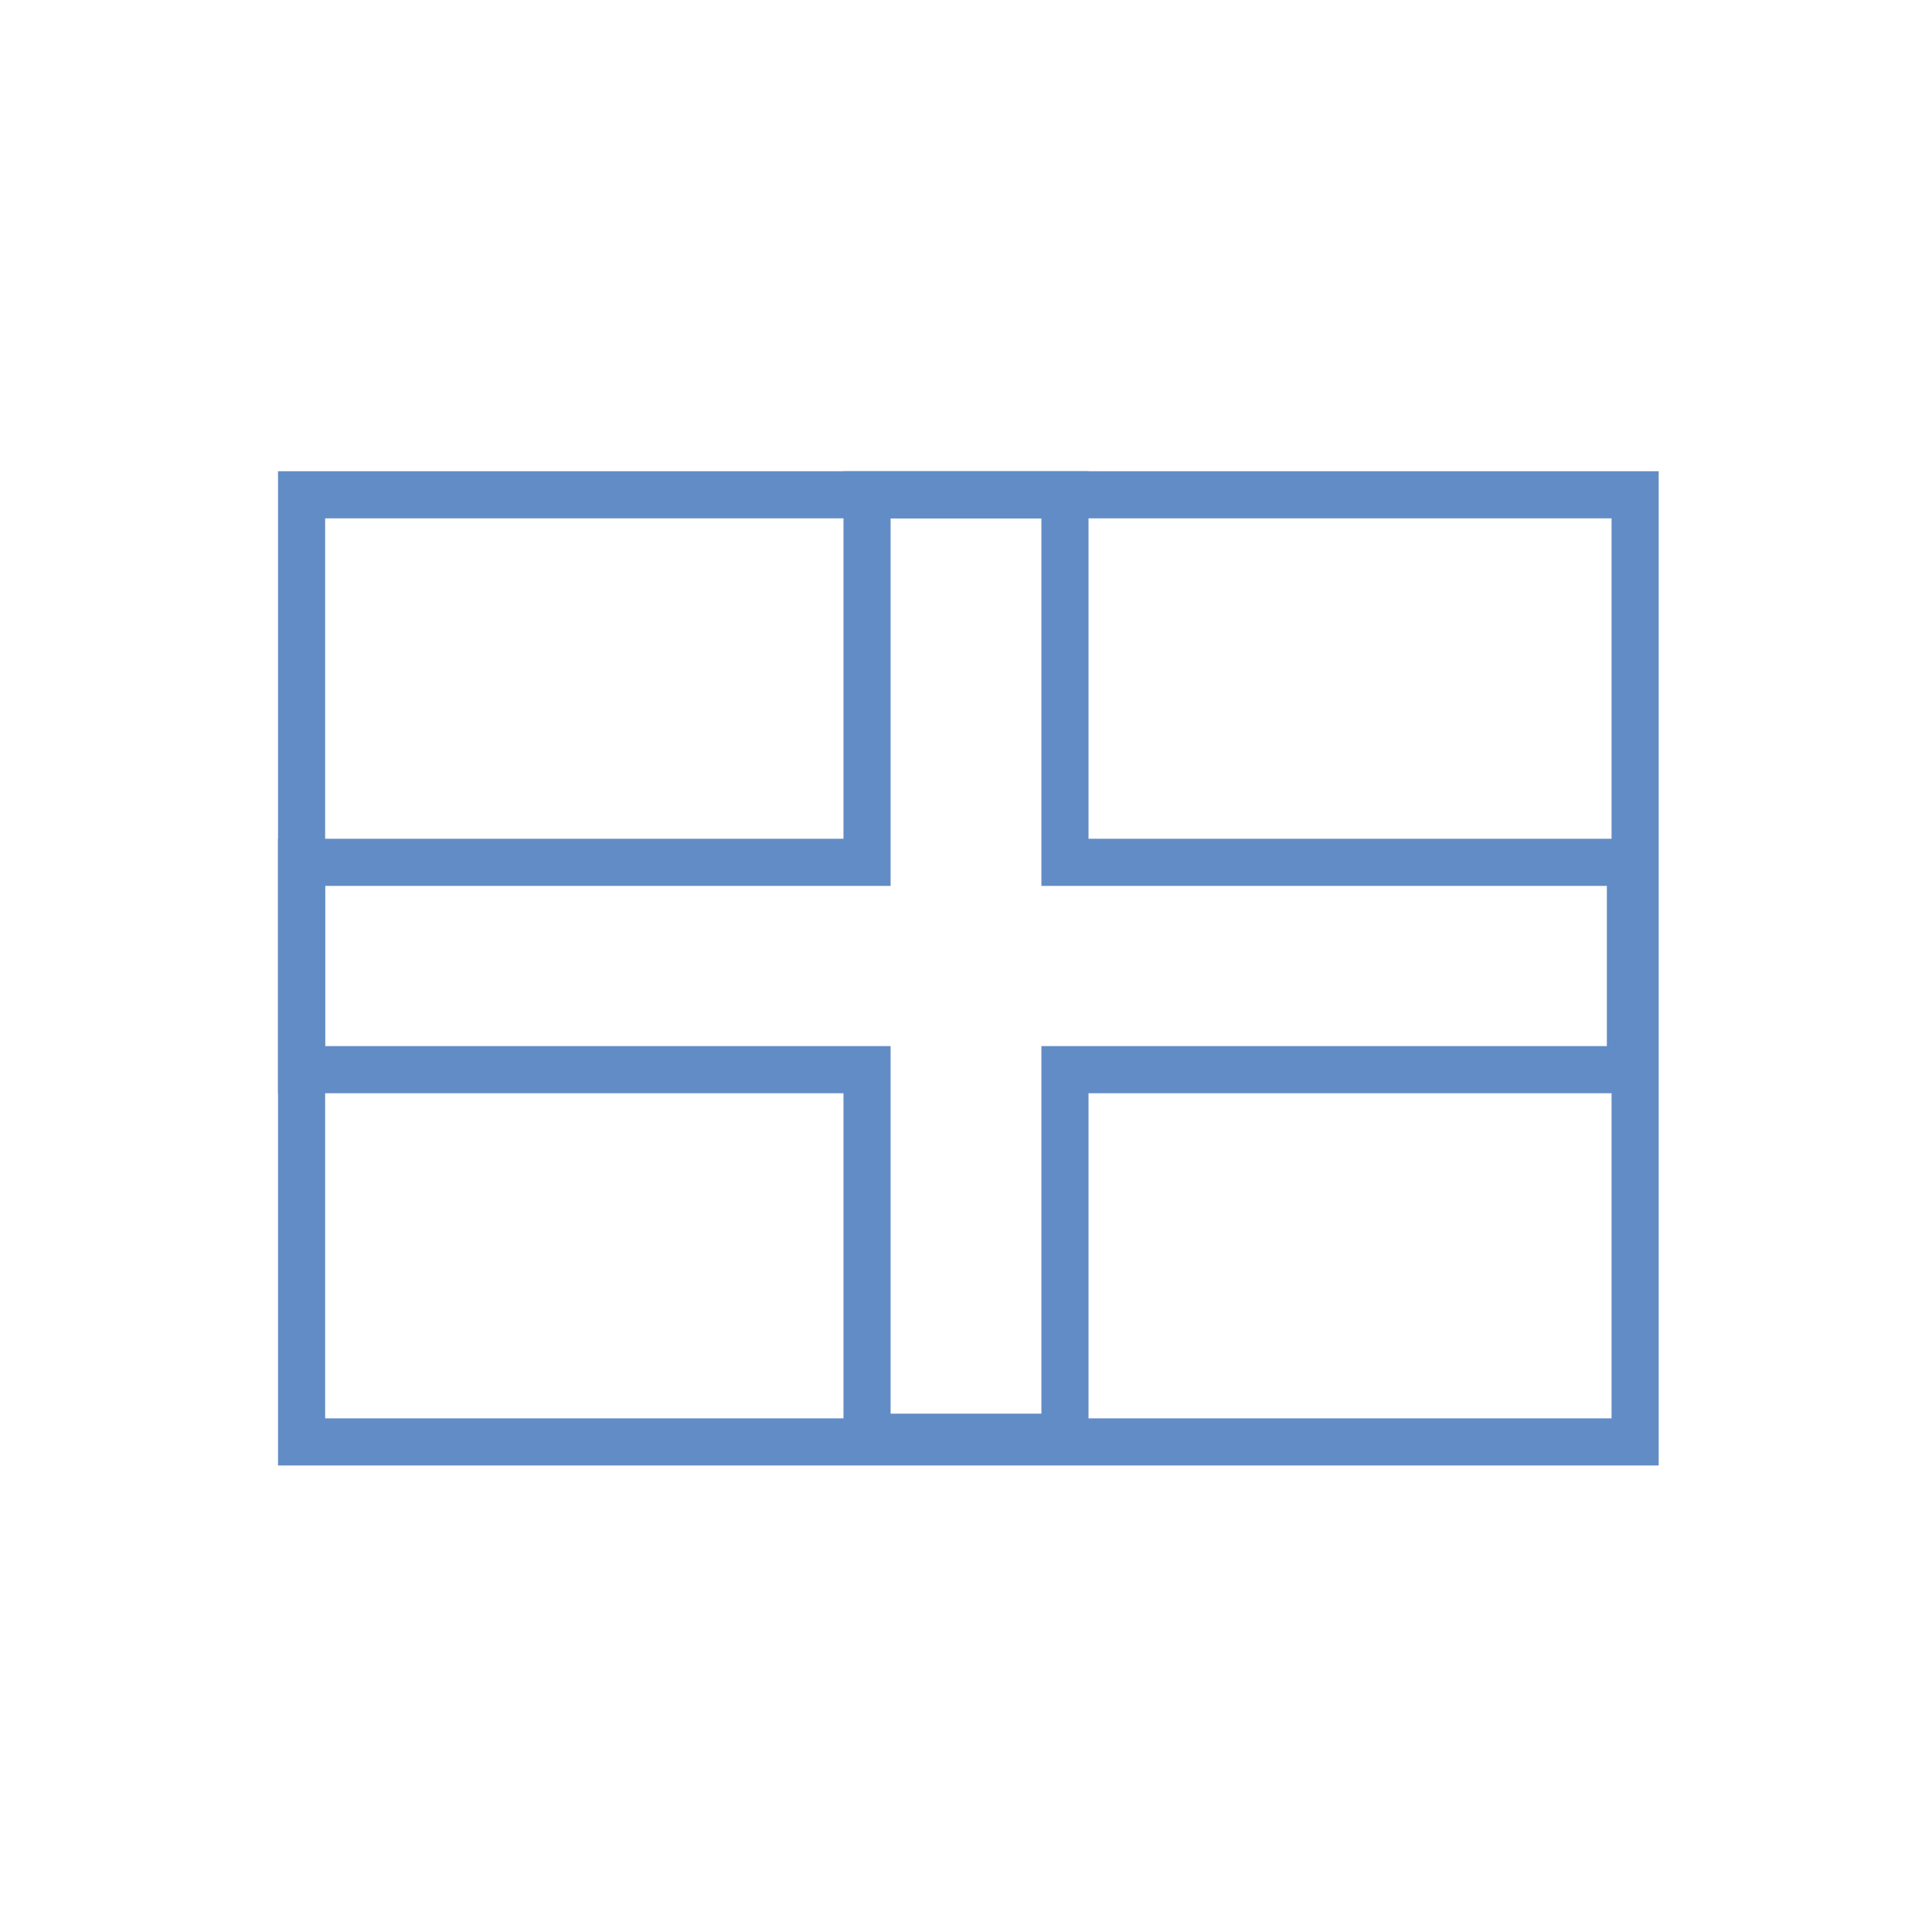 <?xml version="1.0" encoding="utf-8"?>
<!-- Generator: Adobe Illustrator 28.0.0, SVG Export Plug-In . SVG Version: 6.00 Build 0)  -->
<svg version="1.1" id="Layer_1" xmlns="http://www.w3.org/2000/svg" xmlns:xlink="http://www.w3.org/1999/xlink" x="0px" y="0px"
	 viewBox="0 0 41 41" style="enable-background:new 0 0 41 41;" xml:space="preserve">
<style type="text/css">
	.st0{display:none;fill:none;stroke:#628CC5;stroke-miterlimit:10;}
	.st1{fill:none;stroke:#628CC5;stroke-miterlimit:10;}
</style>
<path class="st0" d="M22,6c0-0.8-0.7-1.5-1.5-1.5S19,5.2,19,6v1.5h-2c-0.8,0-1.5,0.7-1.5,1.5s0.7,1.5,1.5,1.5h2v2.9l-7,4.2
	c-0.9,0.5-1.5,1.5-1.5,2.6v16.3h6v-6c0-2.2,1.8-4,4-4s4,1.8,4,4v6h6V20.2c0-1.1-0.5-2-1.5-2.6l-7-4.2v-2.9h2c0.8,0,1.5-0.7,1.5-1.5
	S24.8,7.5,24,7.5h-2V6z M2.1,25.1c-1,0.5-1.6,1.5-1.6,2.6v5.7c0,1.7,1.3,3,3,3h5V21.6L2.1,25.1z M37.5,36.5c1.7,0,3-1.3,3-3v-5.7
	c0-1.1-0.6-2.1-1.6-2.6l-6.4-3.5v14.9H37.5z"/>
<path class="st0" d="M12.8,5C9.6,5,7,7.6,7,10.8v19.3c0,3.2,2.6,5.8,5.8,5.8h17.4h1.9c1.1,0,1.9-0.9,1.9-1.9s-0.9-1.9-1.9-1.9v-3.9
	c1.1,0,1.9-0.9,1.9-1.9V7C34,5.9,33.2,5,32.1,5h-1.9H12.8z M12.8,28.2h15.5v3.9H12.8c-1.1,0-1.9-0.9-1.9-1.9
	C10.8,29.1,11.7,28.2,12.8,28.2z M14.7,13.7c0-0.5,0.4-1,1-1h11.6c0.5,0,1,0.4,1,1c0,0.5-0.4,1-1,1H15.7
	C15.1,14.7,14.7,14.3,14.7,13.7z M15.7,16.6h11.6c0.5,0,1,0.4,1,1c0,0.5-0.4,1-1,1H15.7c-0.5,0-1-0.4-1-1
	C14.7,17.1,15.1,16.6,15.7,16.6z"/>
<path class="st0" d="M11.9,28.4c-0.6,1-0.9,2-0.9,3.2c-0.6,0.2-1.2,0.3-1.9,0.3c-3.1,0-5.7-2.6-5.7-5.7V9.1c-1.1,0-1.9-0.8-1.9-1.9
	s0.8-1.9,1.9-1.9h3.8H11h3.8c1.1,0,1.9,0.8,1.9,1.9s-0.8,1.9-1.9,1.9v14.6L11.9,28.4L11.9,28.4z M7.2,9.1v5.7H11V9.1H7.2z M22.4,5.3
	H30h1.9c1.1,0,1.9,0.8,1.9,1.9S33,9.1,31.9,9.1v9l7,11.4c0.4,0.6,0.6,1.4,0.6,2.2c0,2.3-1.8,4.1-4.1,4.1H17c-2.3,0-4.1-1.8-4.1-4.1
	c0-0.8,0.2-1.5,0.6-2.2l7-11.4v-9c-1.1,0-1.9-0.8-1.9-1.9s0.8-1.9,1.9-1.9H22.4z M24.3,9.1v9.5c0,0.4-0.1,0.7-0.3,1l-2.9,4.7h10.2
	l-2.9-4.7c-0.2-0.3-0.3-0.6-0.3-1V9.1H24.3z"/>
<path class="st0" d="M20.5,5.3c1.1,0,1.9,0.8,1.9,1.9V11h7.1c2.4,0,4.3,1.9,4.3,4.3v16.1c0,2.4-1.9,4.3-4.3,4.3h-18
	c-2.4,0-4.3-1.9-4.3-4.3V15.3c0-2.4,1.9-4.3,4.3-4.3h7.1V7.2C18.6,6.1,19.4,5.3,20.5,5.3z M13.9,28.1c-0.5,0-1,0.4-1,0.9
	c0,0.5,0.4,1,1,1h1.9c0.5,0,1-0.4,1-1c0-0.5-0.4-0.9-1-0.9H13.9z M19.5,28.1c-0.5,0-0.9,0.4-0.9,0.9c0,0.5,0.4,1,0.9,1h1.9
	c0.5,0,0.9-0.4,0.9-1c0-0.5-0.4-0.9-0.9-0.9H19.5z M25.2,28.1c-0.5,0-1,0.4-1,0.9c0,0.5,0.4,1,1,1h1.9c0.5,0,1-0.4,1-1
	c0-0.5-0.4-0.9-1-0.9H25.2z M17.2,20.5c0-1.3-1.1-2.4-2.4-2.4s-2.4,1.1-2.4,2.4s1.1,2.4,2.4,2.4S17.2,21.8,17.2,20.5z M26.2,22.9
	c1.3,0,2.4-1.1,2.4-2.4s-1.1-2.4-2.4-2.4c-1.3,0-2.4,1.1-2.4,2.4S24.9,22.9,26.2,22.9z M4.3,18.6h1V30h-1c-1.6,0-2.8-1.3-2.8-2.9
	v-5.7C1.5,19.9,2.8,18.6,4.3,18.6z M36.7,18.6c1.6,0,2.8,1.3,2.8,2.9v5.7c0,1.6-1.3,2.9-2.8,2.9h-1V18.6H36.7z"/>
<path class="st0" d="M9.6,10.5c0-2.2,2-4,4.4-4h19.7c2.4,0,4.4,1.8,4.4,4v20c0,2.2-2,4-4.4,4H8.5c-3,0-5.5-2.2-5.5-5v-17
	c0-1.1,1-2,2.2-2c1.2,0,2.2,0.9,2.2,2v17c0,0.5,0.5,1,1.1,1s1.1-0.5,1.1-1V10.5z M13.9,12v5c0,0.8,0.7,1.5,1.6,1.5h7.7
	c0.9,0,1.6-0.7,1.6-1.5v-5c0-0.8-0.7-1.5-1.6-1.5h-7.7C14.7,10.5,13.9,11.2,13.9,12z M28.2,11.5c0,0.6,0.5,1,1.1,1h3.3
	c0.6,0,1.1-0.4,1.1-1s-0.5-1-1.1-1h-3.3C28.6,10.5,28.2,10.9,28.2,11.5z M28.2,17.5c0,0.6,0.5,1,1.1,1h3.3c0.6,0,1.1-0.4,1.1-1
	c0-0.5-0.5-1-1.1-1h-3.3C28.6,16.5,28.2,17,28.2,17.5z M13.9,23.5c0,0.5,0.5,1,1.1,1h17.5c0.6,0,1.1-0.5,1.1-1s-0.5-1-1.1-1H15
	C14.4,22.5,13.9,23,13.9,23.5z M13.9,29.5c0,0.5,0.5,1,1.1,1h17.5c0.6,0,1.1-0.5,1.1-1s-0.5-1-1.1-1H15C14.4,28.5,13.9,29,13.9,29.5
	z"/>
<path class="st0" d="M35.1,20.5c0-8.1-6.5-14.6-14.6-14.6S5.9,12.4,5.9,20.5s6.5,14.6,14.6,14.6S35.1,28.6,35.1,20.5z M2.5,20.5
	c0-9.9,8.1-18,18-18s18,8.1,18,18s-8.1,18-18,18S2.5,30.4,2.5,20.5z M24.1,25.4l-10.1,3.9c-1.4,0.5-2.7-0.8-2.2-2.2l3.9-10.1
	c0.2-0.6,0.7-1.1,1.3-1.3l10.1-3.9c1.4-0.5,2.7,0.8,2.2,2.2l-3.9,10.1C25.1,24.7,24.7,25.1,24.1,25.4z M22.8,20.5
	c0-1.2-1-2.2-2.2-2.2s-2.2,1-2.2,2.2s1,2.2,2.2,2.2S22.8,21.7,22.8,20.5z"/>
<path class="st0" d="M11.5,2.5C9,2.5,7,4.5,7,7v6.8h4.5V7h15.9l2.1,2.1v4.7H34V9.1c0-1.2-0.5-2.3-1.3-3.2l-2.1-2.1
	c-0.8-0.8-2-1.3-3.2-1.3H11.5z M29.5,27.2v2.2V34h-18v-4.5v-1.1v-1.1H29.5z M34,29.5h2.2c1.2,0,2.2-1,2.2-2.2v-6.8
	c0-2.5-2-4.5-4.5-4.5H7c-2.5,0-4.5,2-4.5,4.5v6.8c0,1.2,1,2.2,2.2,2.2H7V34c0,2.5,2,4.5,4.5,4.5h18c2.5,0,4.5-2,4.5-4.5V29.5z
	 M32.9,19.9c0.9,0,1.7,0.8,1.7,1.7s-0.8,1.7-1.7,1.7s-1.7-0.8-1.7-1.7S31.9,19.9,32.9,19.9z"/>
<path class="st0" d="M13,5.5c-2.1,0-3.8,1.7-3.8,3.8v22.5c0,2.1,1.7,3.8,3.8,3.8h15c2.1,0,3.8-1.7,3.8-3.8V9.2
	c0-2.1-1.7-3.8-3.8-3.8H13z M14.9,9.2h11.2c1,0,1.9,0.8,1.9,1.9V13c0,1-0.8,1.9-1.9,1.9H14.9c-1,0-1.9-0.8-1.9-1.9v-1.9
	C13,10.1,13.8,9.2,14.9,9.2z M16.8,18.6c0,1-0.8,1.9-1.9,1.9S13,19.7,13,18.6s0.8-1.9,1.9-1.9S16.8,17.6,16.8,18.6z M14.9,26.1
	c-1,0-1.9-0.8-1.9-1.9s0.8-1.9,1.9-1.9s1.9,0.8,1.9,1.9S15.9,26.1,14.9,26.1z M13,29.9c0-1,0.8-1.9,1.9-1.9h5.6c1,0,1.9,0.8,1.9,1.9
	s-0.8,1.9-1.9,1.9h-5.6C13.8,31.8,13,30.9,13,29.9z M20.5,20.5c-1,0-1.9-0.8-1.9-1.9s0.8-1.9,1.9-1.9s1.9,0.8,1.9,1.9
	S21.5,20.5,20.5,20.5z M22.4,24.2c0,1-0.8,1.9-1.9,1.9s-1.9-0.8-1.9-1.9s0.8-1.9,1.9-1.9S22.4,23.2,22.4,24.2z M26.1,20.5
	c-1,0-1.9-0.8-1.9-1.9s0.8-1.9,1.9-1.9s1.9,0.8,1.9,1.9S27.2,20.5,26.1,20.5z M28,24.2c0,1-0.8,1.9-1.9,1.9s-1.9-0.8-1.9-1.9
	s0.8-1.9,1.9-1.9S28,23.2,28,24.2z M26.1,31.8c-1,0-1.9-0.8-1.9-1.9s0.8-1.9,1.9-1.9s1.9,0.8,1.9,1.9S27.2,31.8,26.1,31.8z"/>
<path class="st0" d="M6.5,4.5c-2.2,0-4,1.8-4,4v18c0,2.2,1.8,4,4,4h11l-0.7,2h-4.3c-1.1,0-2,0.9-2,2s0.9,2,2,2h16c1.1,0,2-0.9,2-2
	s-0.9-2-2-2h-4.3l-0.7-2h11c2.2,0,4-1.8,4-4v-18c0-2.2-1.8-4-4-4H6.5z M34.5,8.5v18h-28v-18H34.5z"/>
<path class="st0" d="M27.5,6.5h-14c-1.7,0-3,1.2-2.9,2.6c0,0.3,0,0.6,0,0.9H4c-0.8,0-1.5,0.6-1.5,1.3c0,5.1,2.1,8.6,4.9,11
	c2.8,2.4,6.1,3.5,8.6,4.1c1.5,0.4,2.5,1.4,2.5,2.5c0,1.1-1.1,2.1-2.4,2.1h-1.6c-1.1,0-2,0.8-2,1.8c0,1,0.9,1.8,2,1.8h12
	c1.1,0,2-0.8,2-1.8c0-1-0.9-1.8-2-1.8h-1.6c-1.3,0-2.4-0.9-2.4-2.1c0-1.1,1-2.1,2.5-2.5c2.5-0.6,5.9-1.8,8.6-4.1
	c2.8-2.4,4.9-5.9,4.9-11c0-0.7-0.7-1.3-1.5-1.3h-6.6c0-0.3,0-0.6,0-0.9C30.5,7.7,29.2,6.5,27.5,6.5z M5.6,12.6h5.3
	c0.6,4.9,1.8,8.2,3.2,10.4c-1.6-0.6-3.2-1.4-4.6-2.6C7.5,18.7,5.9,16.3,5.6,12.6L5.6,12.6z M31.5,20.4c-1.4,1.2-3,2-4.6,2.6
	c1.4-2.2,2.7-5.5,3.2-10.4h5.3C35.1,16.3,33.5,18.7,31.5,20.4L31.5,20.4z"/>
<g>
	<rect x="6.4" y="10.5" class="st1" width="28.3" height="20.1"/>
	<g>
		<polygon class="st1" points="34.6,18.3 22.6,18.3 22.6,10.5 18.4,10.5 18.4,18.3 6.4,18.3 6.4,22.7 18.4,22.7 18.4,30.5 
			22.6,30.5 22.6,22.7 34.6,22.7 		"/>
	</g>
</g>
<path class="st0" d="M37.5,20.5c0,0.1,0,0.1,0,0.2c0,2.4-2.2,4.1-4.7,4.1h-6.5c-1.8,0-3.2,1.4-3.2,3.2c0,0.2,0,0.4,0.1,0.7
	c0.1,0.7,0.4,1.3,0.7,2c0.4,0.9,0.8,1.8,0.8,2.8c0,2.1-1.4,4-3.5,4.1c-0.2,0-0.5,0-0.7,0c-9.4,0-17-7.6-17-17s7.6-17,17-17
	S37.5,11.1,37.5,20.5z M12,22.6c0-1.2-1-2.1-2.1-2.1s-2.1,1-2.1,2.1s1,2.1,2.1,2.1S12,23.8,12,22.6z M12,16.2c1.2,0,2.1-1,2.1-2.1
	S13.2,12,12,12s-2.1,1-2.1,2.1S10.8,16.2,12,16.2z M22.6,9.9c0-1.2-1-2.1-2.1-2.1c-1.2,0-2.1,1-2.1,2.1s1,2.1,2.1,2.1
	C21.7,12,22.6,11,22.6,9.9z M29,16.2c1.2,0,2.1-1,2.1-2.1S30.2,12,29,12s-2.1,1-2.1,2.1S27.8,16.2,29,16.2z"/>
<path class="st0" d="M19.7,4.7l-14,6C4.8,11,4.3,12,4.5,12.9c0.2,0.9,1,1.6,2,1.6V15c0,0.8,0.7,1.5,1.5,1.5h25
	c0.8,0,1.5-0.7,1.5-1.5v-0.5c1,0,1.8-0.7,2-1.6s-0.3-1.9-1.2-2.2l-14-6C20.8,4.4,20.2,4.4,19.7,4.7L19.7,4.7z M12.5,18.5h-4v12.3
	c0,0-0.1,0-0.1,0.1l-3,2c-0.7,0.5-1.1,1.4-0.8,2.2c0.3,0.8,1,1.4,1.9,1.4h28c0.9,0,1.7-0.6,1.9-1.4c0.3-0.8-0.1-1.8-0.8-2.2l-3-2
	c0,0-0.1,0-0.1-0.1V18.5h-4v12H26v-12h-4v12h-3v-12h-4v12h-2.5V18.5z M20.5,8.5c1.1,0,2,0.9,2,2s-0.9,2-2,2c-1.1,0-2-0.9-2-2
	S19.4,8.5,20.5,8.5z"/>
<path class="st0" d="M19.2,7.9c1,0.9,1.9,1.9,2.8,2.9c0.4-0.5,0.8-1,1.3-1.5c0.3-0.3,0.7-0.3,1,0c1.2,1.1,2.3,2.6,3,4.1
	c0.7,1.4,1.2,2.9,1.2,4c0,4.4-3.6,8-8,8c-4.5,0-8-3.6-8-8c0-1.3,0.6-3,1.6-4.6c1-1.6,2.4-3.3,4.1-4.8c0.1-0.1,0.3-0.2,0.5-0.2
	C18.9,7.7,19,7.8,19.2,7.9L19.2,7.9z M23,21.3c1.5-1,1.9-3.1,1-4.8c-0.1-0.2-0.2-0.4-0.4-0.6L21.9,18c0,0-2.9-3.7-3.1-3.9
	c-1.5,1.9-2.2,2.9-2.2,4.1c0,2.5,1.8,3.9,4,3.9C21.5,22.1,22.2,21.8,23,21.3z M6.1,22.1c0-0.9,0.7-1.6,1.6-1.6h1.6
	c0.9,0,1.6,0.7,1.6,1.6c0,0.9-0.7,1.6-1.6,1.6v3.2h22.4v-3.2c-0.9,0-1.6-0.7-1.6-1.6c0-0.9,0.7-1.6,1.6-1.6h1.6
	c0.9,0,1.6,0.7,1.6,1.6v4.8c0.9,0,1.6,0.7,1.6,1.6v3.2c0,0.9-0.7,1.6-1.6,1.6H6.1c-0.9,0-1.6-0.7-1.6-1.6v-3.2
	c0-0.9,0.7-1.6,1.6-1.6V22.1z M20.5,31.7c0.9,0,1.6-0.7,1.6-1.6c0-0.9-0.7-1.6-1.6-1.6s-1.6,0.7-1.6,1.6
	C18.9,31,19.6,31.7,20.5,31.7z M28.5,30.1c0-0.9-0.7-1.6-1.6-1.6c-0.9,0-1.6,0.7-1.6,1.6c0,0.9,0.7,1.6,1.6,1.6
	C27.8,31.7,28.5,31,28.5,30.1z M14.1,31.7c0.9,0,1.6-0.7,1.6-1.6c0-0.9-0.7-1.6-1.6-1.6s-1.6,0.7-1.6,1.6
	C12.5,31,13.2,31.7,14.1,31.7z"/>
<path class="st0" d="M38.5,21.3c-1.8,0.6-3.8,1-5.7,1.1C33.4,15,30.6,8,25.5,3.2c7.5,2.2,13,9.1,13,17.3
	C38.5,20.8,38.5,21,38.5,21.3z M38.2,23.7C37.8,26,37,28.1,35.8,30c-6.9,3.4-15.3,3-21.9-1.7c1.7-2.5,3.9-4.8,6.6-6.5
	C26.1,24.8,32.5,25.4,38.2,23.7z M21.6,19.8c-0.2-6.4-2.9-12.1-7.2-16.3c1.9-0.7,3.9-1,6-1c0.2,0,0.4,0,0.6,0
	c6.4,4.2,10.2,11.8,9.5,19.8C27.5,22.2,24.5,21.4,21.6,19.8L21.6,19.8z M12.2,4.5c1.4,1.3,2.7,2.8,3.8,4.4C9.2,12.1,4.7,18,3,24.8
	c-0.3-1.4-0.5-2.8-0.5-4.3C2.5,13.6,6.4,7.5,12.2,4.5z M17.1,10.9c1.4,2.7,2.2,5.8,2.3,9c-5.4,3.3-9.1,8.6-10.5,14.3
	C7.1,32.8,5.7,31,4.6,29C5.1,21.4,9.7,14.3,17.1,10.9L17.1,10.9z M20.5,38.5c-3.6,0-6.9-1-9.7-2.8c0.4-1.9,1-3.7,1.9-5.5
	c6.1,4.3,13.5,5.3,20.2,3.3C29.7,36.6,25.3,38.5,20.5,38.5z"/>
<path class="st0" d="M20.5,4.2c8.6,0,14.3,2.2,14.3,5.1v1v2c1.1,0,2,0.9,2,2v4.1c0,1.1-0.9,2-2,2v10.2c0,1.1-0.9,2-2,2v2
	c0,1.1-0.9,2-2,2h-2c-1.1,0-2-0.9-2-2v-2H14.4v2c0,1.1-0.9,2-2,2h-2c-1.1,0-2-0.9-2-2v-2c-1.1,0-2-0.9-2-2V20.5c-1.1,0-2-0.9-2-2
	v-4.1c0-1.1,0.9-2,2-2l0,0v-2l0,0v-1C6.2,6.4,11.9,4.2,20.5,4.2z M10.3,14.4v6.1c0,1.1,0.9,2,2,2h7.1V12.3h-7.1
	C11.2,12.3,10.3,13.2,10.3,14.4z M21.5,22.5h7.1c1.1,0,2-0.9,2-2v-6.1c0-1.1-0.9-2-2-2h-7.1V22.5z M11.3,29.7c1.1,0,2-0.9,2-2
	c0-1.1-0.9-2-2-2s-2,0.9-2,2C9.3,28.8,10.2,29.7,11.3,29.7z M29.7,29.7c1.1,0,2-0.9,2-2c0-1.1-0.9-2-2-2c-1.1,0-2,0.9-2,2
	C27.6,28.8,28.6,29.7,29.7,29.7z M26.6,9.3c0-0.6-0.5-1-1-1H15.4c-0.6,0-1,0.5-1,1c0,0.6,0.5,1,1,1h10.2
	C26.2,10.3,26.6,9.8,26.6,9.3z"/>
<path class="st0" d="M8,22.9l10.8,10.1c0.4,0.4,1,0.7,1.7,0.7s1.2-0.2,1.7-0.7L33,22.9c1.8-1.7,2.8-4.1,2.8-6.6V16
	c0-4.2-3-7.7-7.1-8.4c-2.7-0.5-5.5,0.4-7.5,2.4l-0.7,0.7l-0.7-0.7c-2-2-4.7-2.8-7.5-2.4C8.2,8.2,5.2,11.8,5.2,16v0.3
	C5.2,18.8,6.2,21.2,8,22.9L8,22.9z"/>
<path class="st0" d="M9.8,4.9c2.7,0,4.9,2.2,4.9,4.9s-2.2,4.9-4.9,4.9s-4.9-2.2-4.9-4.9S7.1,4.9,9.8,4.9z M32.2,4.9
	c2.7,0,4.9,2.2,4.9,4.9s-2.2,4.9-4.9,4.9s-4.9-2.2-4.9-4.9S29.5,4.9,32.2,4.9z M1,23.1c0-3.6,2.9-6.5,6.5-6.5h2.6
	c1,0,1.9,0.2,2.7,0.6c-0.1,0.4-0.1,0.9-0.1,1.4c0,2.3,1,4.4,2.6,5.9c0,0,0,0,0,0h-13C1.6,24.4,1,23.8,1,23.1z M25.7,24.4
	C25.7,24.4,25.7,24.4,25.7,24.4c1.6-1.4,2.6-3.5,2.6-5.9c0-0.5,0-0.9-0.1-1.4c0.8-0.4,1.7-0.6,2.7-0.6h2.6c3.6,0,6.5,2.9,6.5,6.5
	c0,0.7-0.6,1.3-1.3,1.3H25.7z M14.6,18.5c0-3.2,2.6-5.8,5.9-5.8s5.9,2.6,5.9,5.8s-2.6,5.9-5.9,5.9S14.6,21.8,14.6,18.5z M8.8,34.5
	c0-4.5,3.6-8.1,8.1-8.1h7.2c4.5,0,8.1,3.6,8.1,8.1c0,0.9-0.7,1.6-1.6,1.6H10.4C9.5,36.1,8.8,35.4,8.8,34.5z"/>
<path class="st0" d="M35.2,5.4C35.7,5.7,36,6.3,36,6.9v4.4v16c0,2.7-2.6,4.8-5.8,4.8s-5.8-2.2-5.8-4.8s2.6-4.8,5.8-4.8
	c0.7,0,1.3,0.1,1.9,0.3v-8.8l-15.5,4.7v12.6c0,2.7-2.6,4.8-5.8,4.8S5,33.8,5,31.2s2.6-4.8,5.8-4.8c0.7,0,1.3,0.1,1.9,0.3v-9.5v-4.4
	c0-0.9,0.6-1.6,1.4-1.9l19.4-5.8C34.1,4.9,34.7,5,35.2,5.4L35.2,5.4z"/>
<path class="st0" d="M6.9,9.6c-1.1,0-1.9,1-1.9,2.2v13.1c0,3.6,2.6,6.6,5.8,6.6h11.6c3.2,0,5.8-2.9,5.8-6.6h1c3.7,0,6.8-3.4,6.8-7.7
	s-3-7.7-6.8-7.7h-2.9H6.9z M28.2,13.9h1c1.6,0,2.9,1.5,2.9,3.3s-1.3,3.3-2.9,3.3h-1V13.9z"/>
<path class="st0" d="M36.5,26.1c0,1.3-1.1,2.4-2.4,2.4h-0.8c0,2.6-2.1,4.8-4.8,4.8s-4.8-2.1-4.8-4.8h-6.4c0,2.6-2.1,4.8-4.8,4.8
	s-4.8-2.1-4.8-4.8H6.1c-0.9,0-1.6-0.7-1.6-1.6s0.7-1.6,1.6-1.6v-3.2v-1.6v-0.9c0-0.9,0.3-1.7,0.9-2.3l3.9-3.9
	c0.6-0.6,1.4-0.9,2.3-0.9h2.5v-2.4c0-1.3,1.1-2.4,2.4-2.4h16c1.3,0,2.4,1.1,2.4,2.4V26.1z M15.7,15.7h-2.5l-3.9,3.9v0.9h6.4V15.7z
	 M30.9,28.5c0-1.3-1.1-2.4-2.4-2.4s-2.4,1.1-2.4,2.4s1.1,2.4,2.4,2.4S30.9,29.8,30.9,28.5z M12.5,30.9c1.3,0,2.4-1.1,2.4-2.4
	s-1.1-2.4-2.4-2.4s-2.4,1.1-2.4,2.4S11.2,30.9,12.5,30.9z M26.9,10.9h-1.6c-0.4,0-0.8,0.4-0.8,0.8v2.4h-2.4c-0.4,0-0.8,0.4-0.8,0.8
	v1.6c0,0.4,0.4,0.8,0.8,0.8h2.4v2.4c0,0.4,0.4,0.8,0.8,0.8h1.6c0.4,0,0.8-0.4,0.8-0.8v-2.4h2.4c0.4,0,0.8-0.4,0.8-0.8v-1.6
	c0-0.4-0.4-0.8-0.8-0.8h-2.4v-2.4C27.7,11.3,27.3,10.9,26.9,10.9z"/>
</svg>
